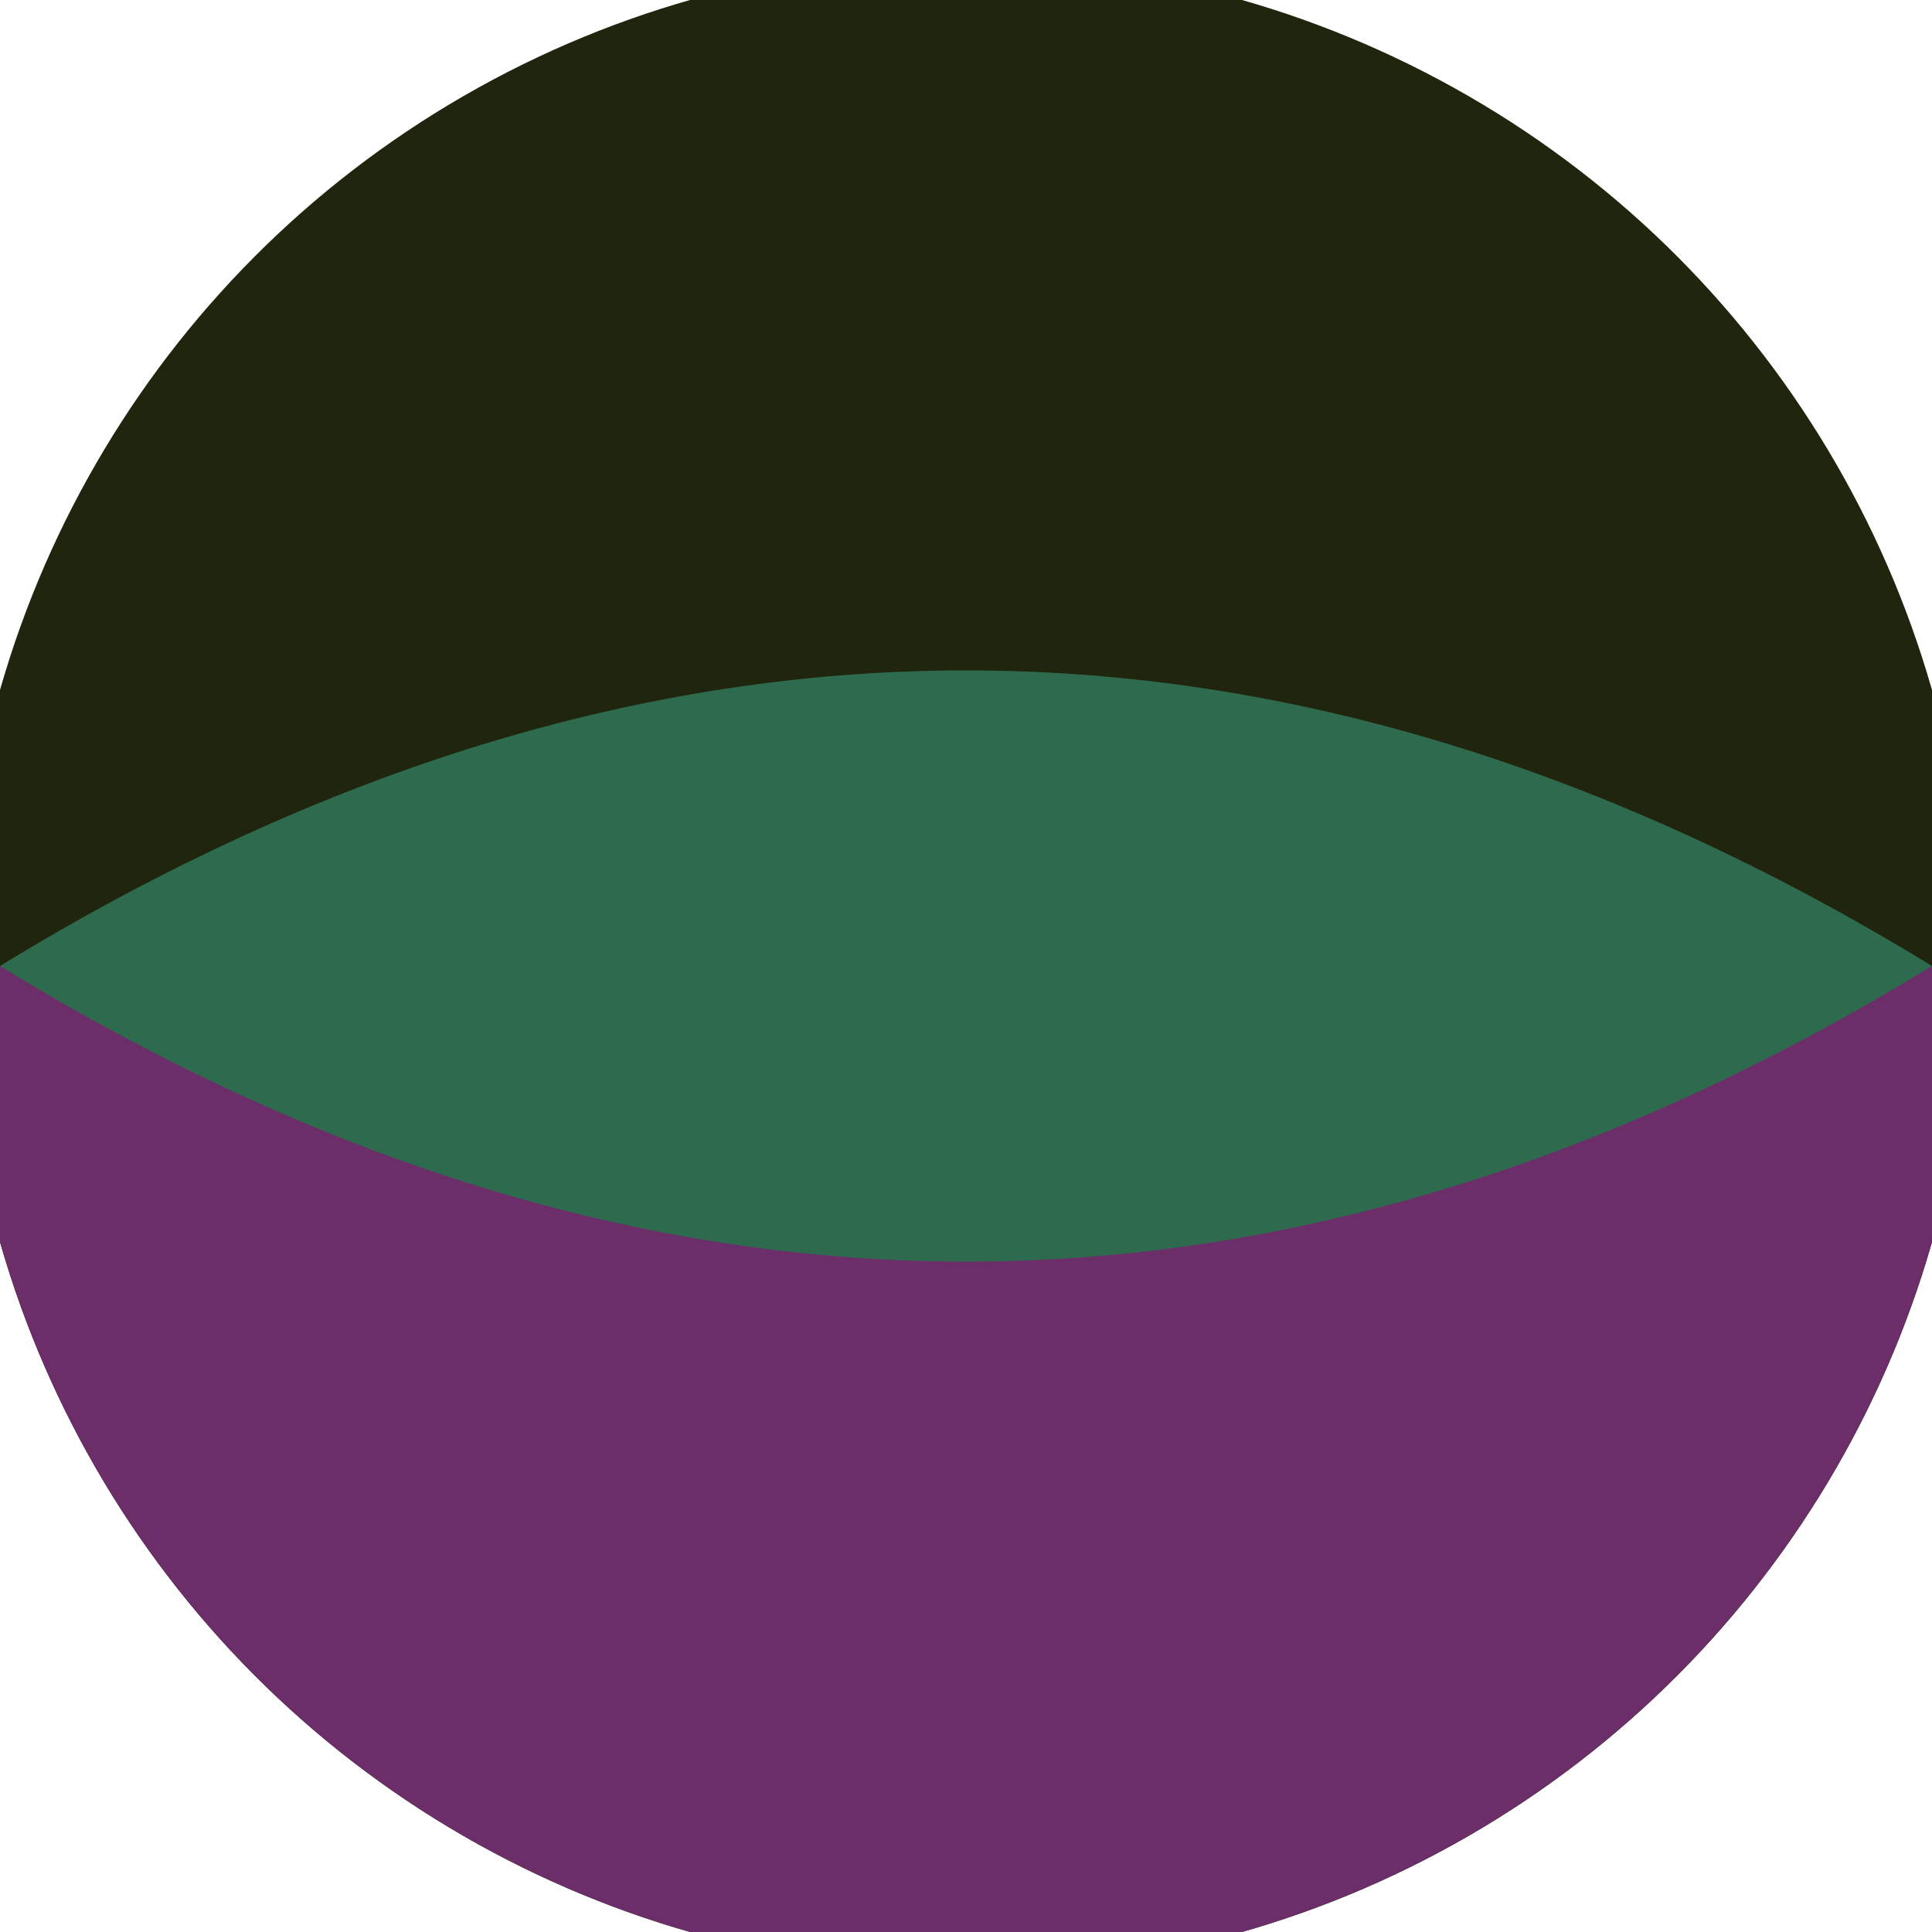 <svg xmlns="http://www.w3.org/2000/svg" width="128" height="128" viewBox="0 0 100 100" shape-rendering="geometricPrecision">
                            <defs>
                                <clipPath id="clip">
                                    <circle cx="50" cy="50" r="52" />
                                    <!--<rect x="0" y="0" width="100" height="100"/>-->
                                </clipPath>
                            </defs>
                            <g transform="rotate(0 50 50)">
                            <rect x="0" y="0" width="100" height="100" fill="#20260d" clip-path="url(#clip)"/><path d="M 0 50 H 100 V 100 H 0 Z" fill="#6b2e68" clip-path="url(#clip)"/><path d="M 0 50 Q 50 19.4 100 50 Q 50 80.6 0 50 Z" fill="#2e6b4e" clip-path="url(#clip)"/></g></svg>